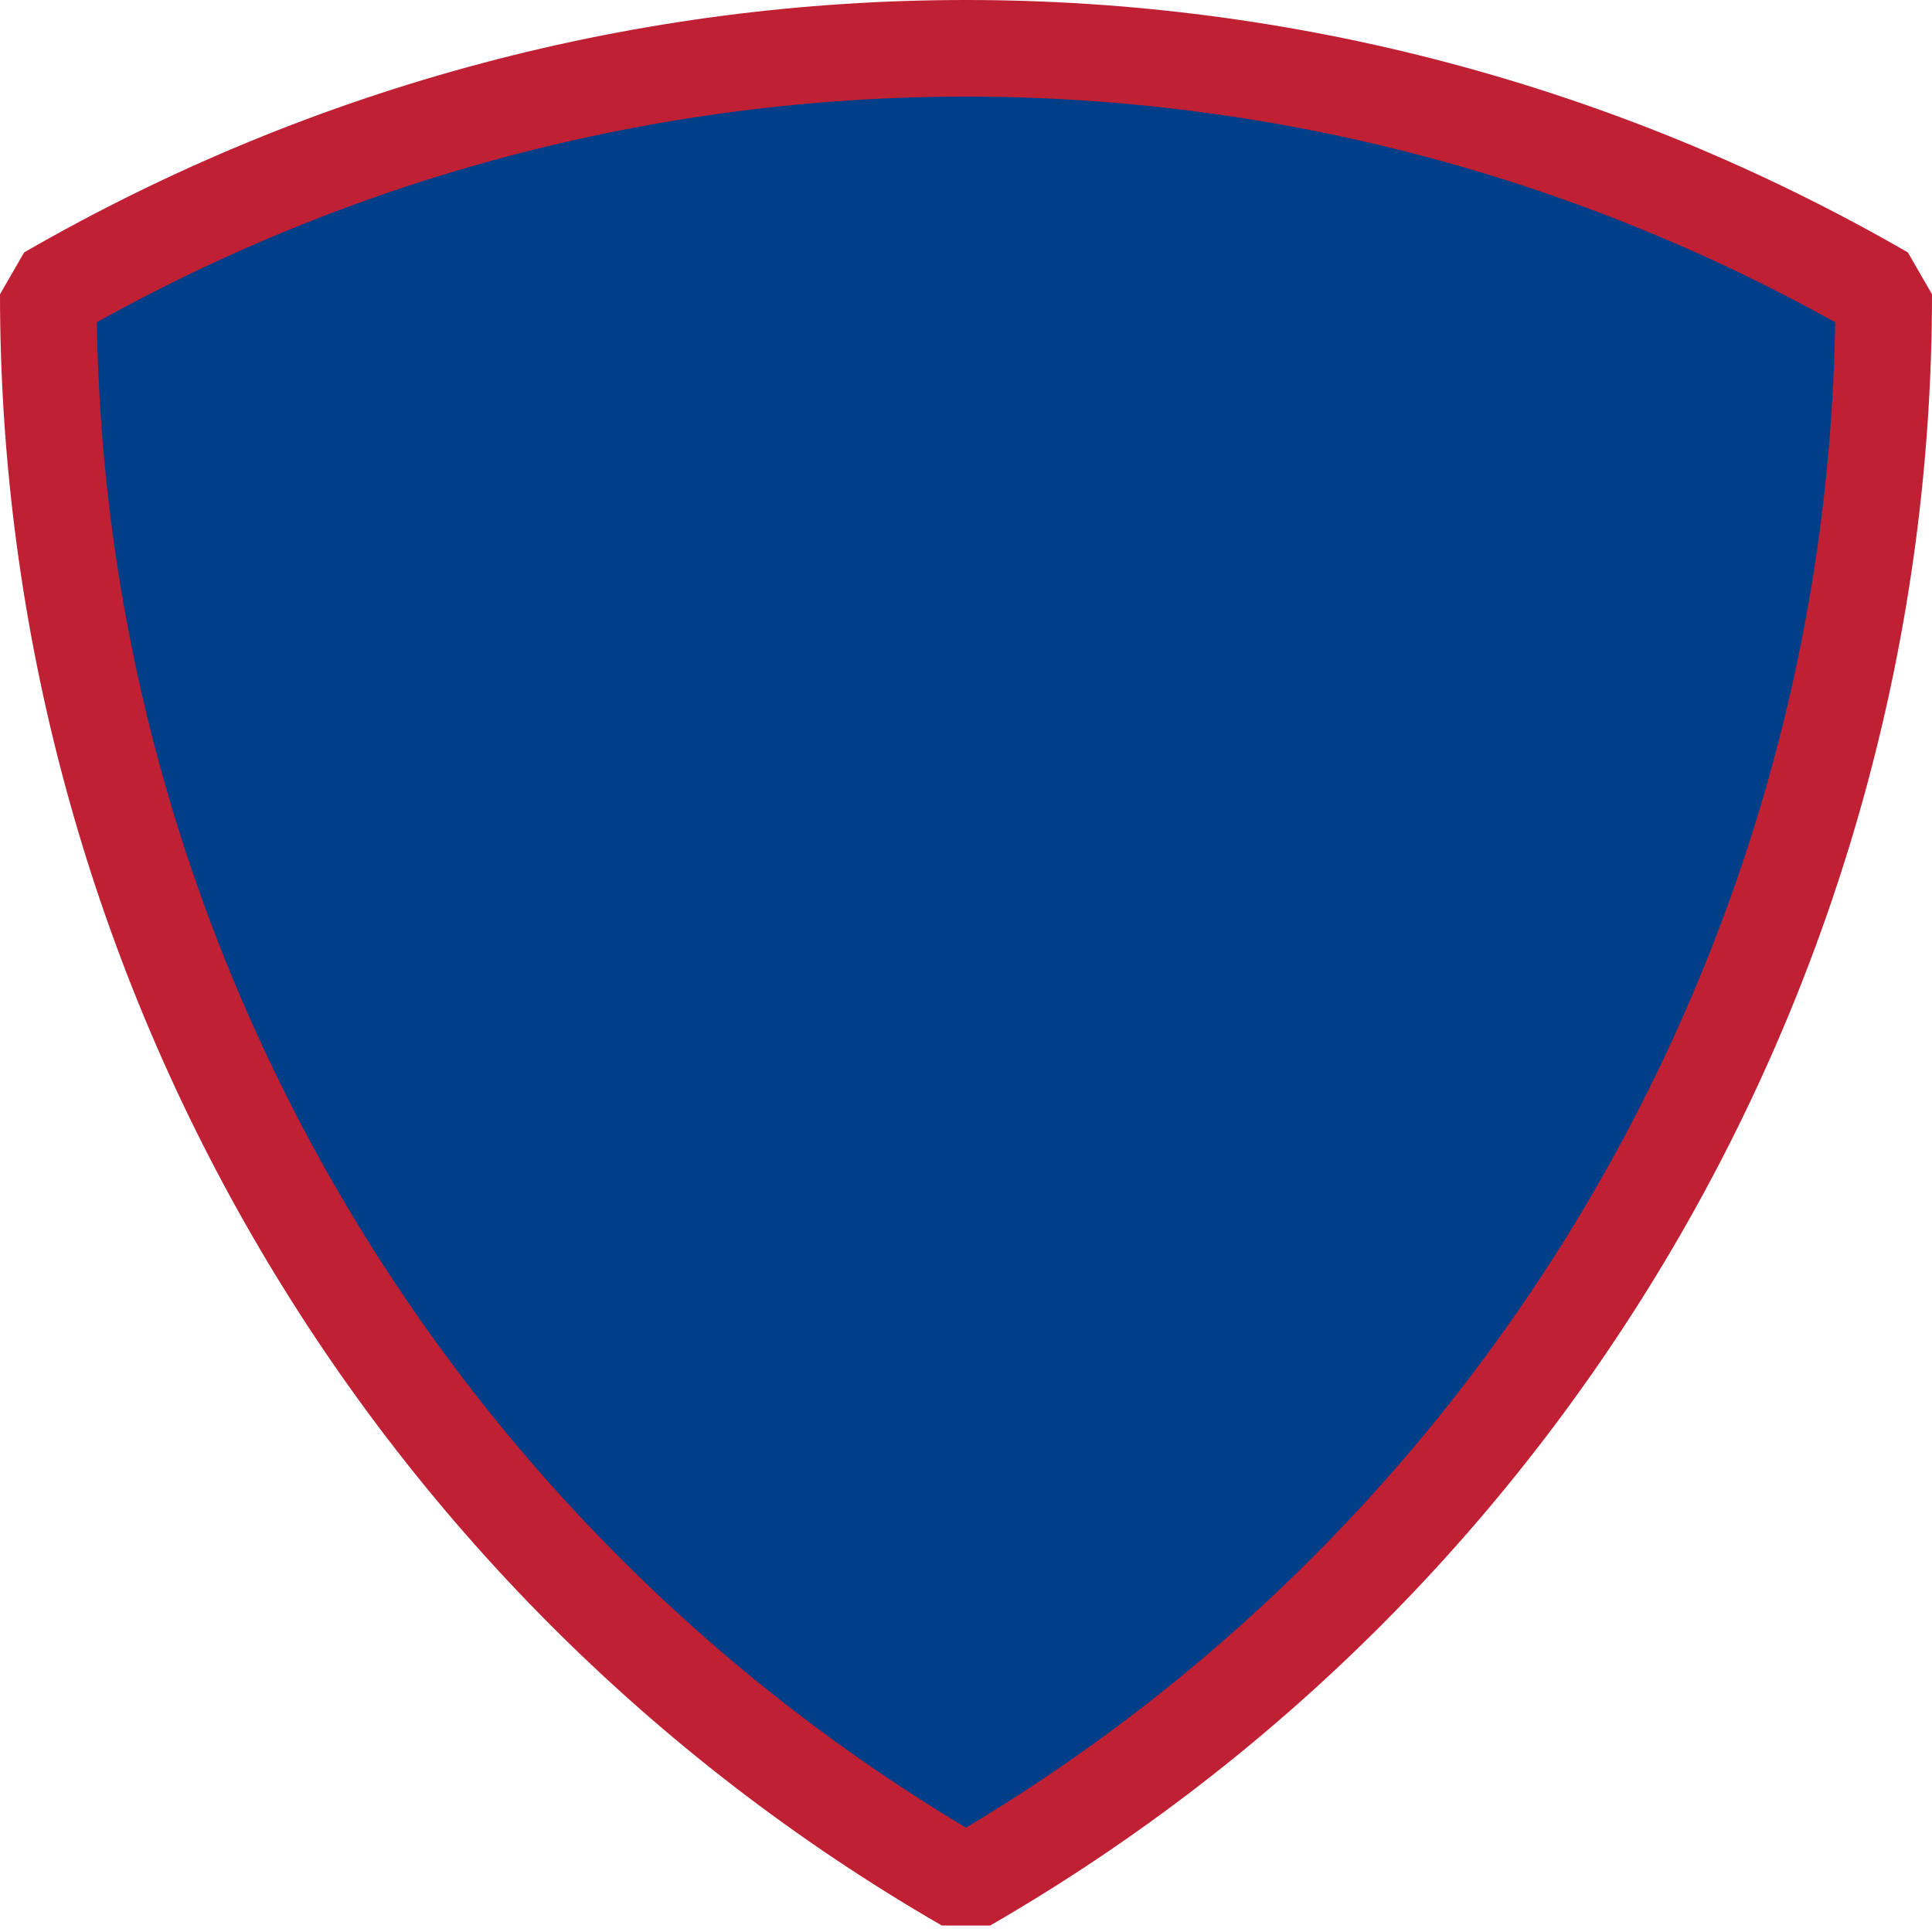 <svg width="20" height="20" version="1" xmlns="http://www.w3.org/2000/svg">
 <path fill="#bfbfbf" d="M 0.5,3.046 C 3.439,1.349 6.72,0.5 10,0.5 c 3.28,0 6.561,0.849 9.5,2.546 C 19.5,9.834 15.879,16.106 10,19.5 4.121,16.106 0.5,9.834 0.5,3.046 Z" style="stroke:#bf2033;stroke-width:1;stroke-linejoin:bevel;stroke-miterlimit:4;stroke-dasharray:none;stroke-opacity:1;fill:#003f87"/>
</svg>
